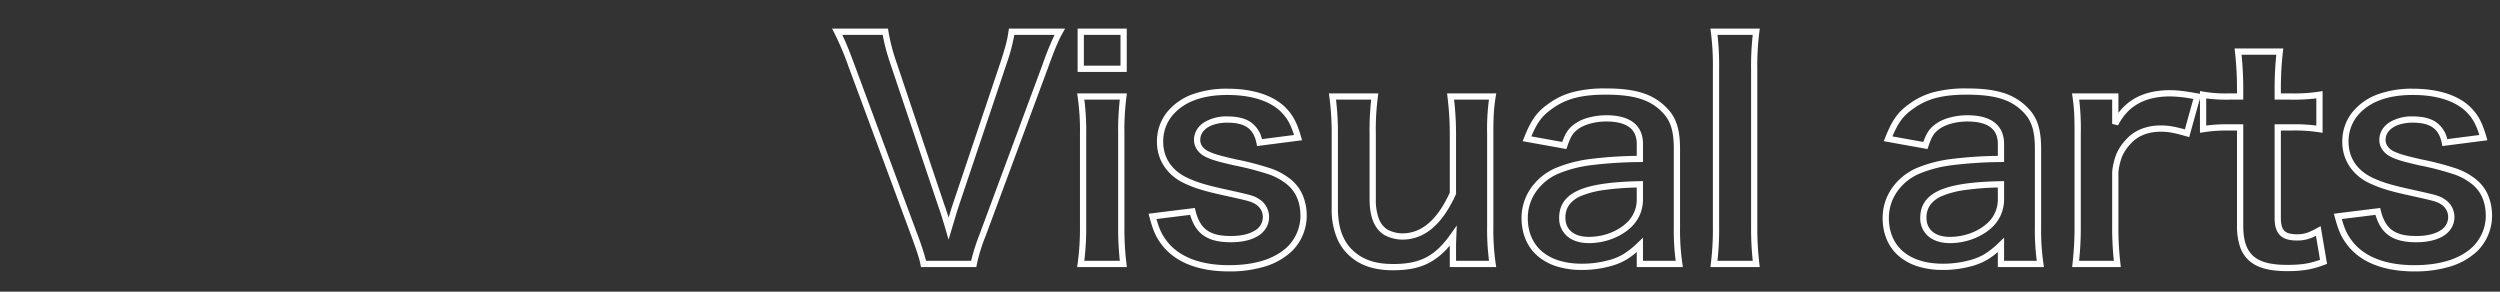 <svg xmlns="http://www.w3.org/2000/svg" width="1200" height="140" viewBox="0 0 1200 140"><rect x="0" y="0" width="1200" height="140" fill="#333333" stroke="none"/><g transform="translate(-311 -5505)"><rect width="1200" height="140" transform="translate(311 5505)" fill="#fff" opacity="0"/><path d="M-41.16,5.28C-56.033,5.28-67.245.763-73.583-7.784c-2.673-3.565-4.007-6.6-5.707-12.97l-.443-1.663,22.206-2.756.322,1.288c2.217,8.867,6.831,12.164,17.025,12.164,4.8,0,8.773-.906,11.483-2.62a7.422,7.422,0,0,0,3.817-6.52,7.066,7.066,0,0,0-2.99-5.764C-30.187-28.21-30.989-28.39-40.8-30.6l-1.241-.279c-10.527-2.265-15.311-3.7-20.475-6.127a23.366,23.366,0,0,1-9.767-8.216A21.025,21.025,0,0,1-75.7-56.98a22.343,22.343,0,0,1,4.665-13.952,27.793,27.793,0,0,1,12.007-8.656A47.574,47.574,0,0,1-41.86-82.42c11.872,0,21.326,2.946,27.34,8.52l.02.019c3.88,3.731,5.964,7.533,7.963,14.529l.479,1.677-21.6,2.782-.274-1.372c-.7-3.486-2.093-5.937-4.267-7.492-2.222-1.59-5.383-2.362-9.662-2.362-7.812,0-13.06,3.336-13.06,8.3,0,2.124,1.256,3.989,3.538,5.252,2.835,1.414,5.523,2.215,13.62,4.062a143.22,143.22,0,0,1,16.114,4.161,31.549,31.549,0,0,1,9.1,4.637,20.028,20.028,0,0,1,6.577,7.836A25.248,25.248,0,0,1-3.82-21.14,23.371,23.371,0,0,1-5.8-11.951a23.245,23.245,0,0,1-5.358,7.728,32.712,32.712,0,0,1-12.7,7.142A58.05,58.05,0,0,1-41.16,5.28ZM-75.934-19.865c1.387,4.881,2.553,7.351,4.754,10.285l0,.007C-65.426-1.819-55.047,2.28-41.16,2.28c12.377,0,21.783-2.926,27.956-8.7A21.059,21.059,0,0,0-6.82-21.14c0-7.241-2.451-12.521-7.495-16.142l-.031-.023a28.309,28.309,0,0,0-8.282-4.205A140.7,140.7,0,0,0-38.4-45.574l-.017,0c-7.858-1.792-11.031-2.668-14.337-4.321l-.052-.027c-3.252-1.789-5.117-4.666-5.117-7.894a9.424,9.424,0,0,1,1.254-4.76,10.882,10.882,0,0,1,3.435-3.591A20.4,20.4,0,0,1-41.86-69.12c4.927,0,8.658.956,11.408,2.923a13.6,13.6,0,0,1,5.147,7.976L-9.922-60.2c-1.694-5.421-3.474-8.453-6.65-11.509-5.45-5.043-14.194-7.709-25.289-7.709-12.383,0-21.408,3.482-26.822,10.349l-.007.008A19.337,19.337,0,0,0-72.7-56.98c0,7.632,4.071,13.763,11.462,17.264,4.353,2.048,8.432,3.456,19.833,5.909l.014,0,1.246.28c10.119,2.275,11.176,2.513,13.972,4.425a9.889,9.889,0,0,1,3.143,3.572,10.132,10.132,0,0,1,1.15,4.666,10.132,10.132,0,0,1-1.374,5.2A11.453,11.453,0,0,1-27.093-11.8C-30.284-9.787-34.809-8.72-40.18-8.72c-5.909,0-10.141-1.069-13.32-3.364a14.613,14.613,0,0,1-4.1-4.584,22.922,22.922,0,0,1-2.169-5.2ZM-610.12,5.28c-14.873,0-26.085-4.517-32.423-13.064-2.673-3.565-4.007-6.6-5.707-12.97l-.443-1.663,22.206-2.756.322,1.288c2.217,8.867,6.831,12.164,17.025,12.164,4.8,0,8.773-.906,11.483-2.62a7.422,7.422,0,0,0,3.817-6.52,7.066,7.066,0,0,0-2.99-5.764c-2.318-1.586-3.119-1.766-12.933-3.972L-611-30.875c-10.527-2.265-15.311-3.7-20.475-6.127a23.366,23.366,0,0,1-9.767-8.216A21.025,21.025,0,0,1-644.66-56.98,22.343,22.343,0,0,1-640-70.932a27.793,27.793,0,0,1,12.007-8.656A47.574,47.574,0,0,1-610.82-82.42c11.872,0,21.326,2.946,27.34,8.52l.02.019c3.88,3.731,5.964,7.533,7.963,14.529l.479,1.677-21.6,2.782-.274-1.372c-.7-3.486-2.093-5.937-4.267-7.492-2.223-1.59-5.383-2.362-9.662-2.362-7.812,0-13.06,3.336-13.06,8.3,0,2.124,1.256,3.989,3.539,5.252,2.835,1.414,5.523,2.215,13.62,4.062a143.22,143.22,0,0,1,16.114,4.161,31.548,31.548,0,0,1,9.1,4.637,20.029,20.029,0,0,1,6.577,7.836A25.248,25.248,0,0,1-572.78-21.14a23.37,23.37,0,0,1-1.979,9.189,23.245,23.245,0,0,1-5.358,7.728,32.712,32.712,0,0,1-12.7,7.142A58.05,58.05,0,0,1-610.12,5.28Zm-34.774-25.145c1.387,4.881,2.553,7.351,4.754,10.285l0,.007C-634.386-1.819-624.007,2.28-610.12,2.28c12.377,0,21.783-2.926,27.956-8.7A21.059,21.059,0,0,0-575.78-21.14c0-7.241-2.452-12.521-7.495-16.142l-.031-.023a28.307,28.307,0,0,0-8.282-4.205,140.7,140.7,0,0,0-15.769-4.064l-.017,0c-7.858-1.792-11.031-2.668-14.337-4.321l-.052-.027c-3.252-1.789-5.117-4.666-5.117-7.894a9.423,9.423,0,0,1,1.254-4.76,10.881,10.881,0,0,1,3.435-3.591,20.4,20.4,0,0,1,11.371-2.95c4.927,0,8.658.956,11.408,2.923a13.6,13.6,0,0,1,5.147,7.976l15.384-1.981c-1.694-5.422-3.475-8.453-6.65-11.509-5.45-5.043-14.194-7.709-25.289-7.709-12.383,0-21.408,3.482-26.822,10.349l-.007.008A19.337,19.337,0,0,0-641.66-56.98c0,7.632,4.071,13.763,11.462,17.264,4.353,2.048,8.432,3.456,19.833,5.909l.014,0,1.246.28c10.119,2.275,11.176,2.513,13.971,4.425a9.889,9.889,0,0,1,3.143,3.572,10.132,10.132,0,0,1,1.15,4.666,10.132,10.132,0,0,1-1.374,5.2,11.453,11.453,0,0,1-3.839,3.858c-3.191,2.018-7.716,3.085-13.087,3.085-5.909,0-10.141-1.069-13.321-3.364a14.614,14.614,0,0,1-4.1-4.584,22.923,22.923,0,0,1-2.169-5.2Zm542.694,25c-8.647,0-14.466-1.619-18.313-5.094a15.712,15.712,0,0,1-4.394-6.982A31.577,31.577,0,0,1-126.24-16.8V-62.34h-3.82a69.284,69.284,0,0,0-12.235.823l-1.725.261v-16.5l-5.159,18.573-1.453-.415c-5.853-1.672-8.668-2.182-12.048-2.182-6.544,0-11.482,2.071-15.1,6.331l-.008.009a20.15,20.15,0,0,0-3.618,5.6,28.875,28.875,0,0,0-1.758,7.517V-16.52a146.538,146.538,0,0,0,.972,18.041l.176,1.659h-23.349l.169-1.652a151.728,151.728,0,0,0,.972-18.048V-60.48c0-8.549-.139-12.346-.964-17.983l-.251-1.717h22.276v9.387a27.051,27.051,0,0,1,1.87-2.24,25.333,25.333,0,0,1,6.226-4.875,28.844,28.844,0,0,1,7.674-2.876,41.281,41.281,0,0,1,9.05-.936c3.357,0,6.708.394,13.283,1.563l1.037.184V-81.3l1.755.3a62.792,62.792,0,0,0,12.345.818h3.68v-2.84a159.649,159.649,0,0,0-.971-17.054l-.185-1.666h23.377l-.191,1.67a152.94,152.94,0,0,0-.97,17.05v2.84h4.38A79.268,79.268,0,0,0-86.892-81l1.732-.271v20.017l-1.725-.261a75.455,75.455,0,0,0-13.5-.823h-4.8v41.9c0,3.085.53,5.057,1.667,6.208s3.057,1.672,6.073,1.672c3.352,0,5.3-.6,9.5-2.9l1.847-1.013,3.081,18.141-1.164.433C-90.35,4.4-94.729,5.14-102.2,5.14Zm-27.86-70.48h6.82V-16.8c0,13.807,5.7,18.94,21.04,18.94,6.665,0,10.564-.578,15.812-2.424l-1.964-11.565A17.969,17.969,0,0,1-97.44-9.56c-3.871,0-6.479-.814-8.207-2.563s-2.533-4.391-2.533-8.317v-44.9h7.8a82.322,82.322,0,0,1,12.22.61V-77.786a88.152,88.152,0,0,1-12.64.606h-7.38v-5.84a156.337,156.337,0,0,1,.809-15.72h-16.682c.526,5.255.813,10.775.813,15.72v5.84h-6.68a71.538,71.538,0,0,1-11.1-.582V-64.73A73.935,73.935,0,0,1-130.06-65.34ZM-202.042.18h16.7a145.829,145.829,0,0,1-.816-16.7V-42.513l.012-.093a31.837,31.837,0,0,1,1.975-8.386,22.934,22.934,0,0,1,4.109-6.4h0a20.028,20.028,0,0,1,7.525-5.574,25.276,25.276,0,0,1,9.858-1.816c3.4,0,6.211.452,11.417,1.889l4.055-14.6A63.6,63.6,0,0,0-158.34-78.72c-12.075,0-20.247,4.54-24.982,13.878l-2.838-.678V-77.18h-15.818a118.8,118.8,0,0,1,.758,16.7v43.96A149.115,149.115,0,0,1-202.042.18ZM-531.16,4.72a40.842,40.842,0,0,1-9.7-1.023A27.555,27.555,0,0,1-548.738.443l-.028-.017A25.237,25.237,0,0,1-554.1-4.081a23.908,23.908,0,0,1-3.775-5.766A35.432,35.432,0,0,1-560.8-25.06V-60.48a128.325,128.325,0,0,0-1.106-18l-.23-1.7h23.73l-.227,1.7a122.911,122.911,0,0,0-.967,18V-29.4a25.693,25.693,0,0,0,1.483,9.466,10.415,10.415,0,0,0,4.2,5.192,15.821,15.821,0,0,0,6.954,1.762c9.335,0,16.815-6.395,22.86-19.546V-60.48a145.583,145.583,0,0,0-1.11-18.027l-.194-1.673H-481.8l-.283,1.741c-.948,5.821-1.1,10.062-1.1,17.959v43.96a113.86,113.86,0,0,0,1.1,17.983l.251,1.717H-504.1V-5.74c0-.559,0-1,0-1.413a32.666,32.666,0,0,1-9.917,8.308C-518.666,3.587-524.114,4.72-531.16,4.72Zm-16.009-6.835C-542.729.573-537.94,1.72-531.16,1.72c12.817,0,20.006-3.754,27.474-14.344l2.928-4.152-.2,5.077c-.139,3.47-.139,3.85-.139,5.96V.18h15.817a120.794,120.794,0,0,1-.9-16.7V-60.48a108.66,108.66,0,0,1,.872-16.7h-16.733a144.705,144.705,0,0,1,.941,16.7v28.6l-.134.3a60.488,60.488,0,0,1-5.178,9.317,35.014,35.014,0,0,1-5.977,6.761,23.436,23.436,0,0,1-6.866,4.135A21.623,21.623,0,0,1-526.96-9.98a19,19,0,0,1-8.406-2.137l-.04-.021-.038-.023c-4.815-2.951-7.156-8.59-7.156-17.239V-60.48a132.441,132.441,0,0,1,.779-16.7h-16.894a133.631,133.631,0,0,1,.915,16.7v35.42C-557.8-14.029-554.422-6.737-547.169-2.115ZM-267.4,4.58A40.03,40.03,0,0,1-279.342,2.9,25.834,25.834,0,0,1-288.5-2.028c-5.129-4.388-7.84-10.755-7.84-18.412a24.984,24.984,0,0,1,4.557-14.351A27.979,27.979,0,0,1-279.6-44.5l.006,0a63.977,63.977,0,0,1,16.012-4.16,198.141,198.141,0,0,1,22.544-1.521V-55.86a11.722,11.722,0,0,0-.892-4.745,8.308,8.308,0,0,0-2.581-3.27c-2.43-1.862-6.174-2.806-11.128-2.806-5.379,0-10.732,1.468-13.635,3.741l-.035.026c-2.419,1.782-3.508,3.551-5.067,8.227l-.41,1.232-21-3.774.676-1.7c3.374-8.509,6.08-12.3,11.579-16.2a35.072,35.072,0,0,1,11.916-5.691,61,61,0,0,1,15.7-1.731c7.049,0,12.451.632,17,1.988A27.377,27.377,0,0,1-227.3-73.881c5.066,4.774,7.04,10.5,7.04,20.4v37.66a111.177,111.177,0,0,0,1.107,17.3l.227,1.7H-241.04V-4.033A35.044,35.044,0,0,1-246.147-.3a30.1,30.1,0,0,1-7.843,3.148A51.225,51.225,0,0,1-267.4,4.58Zm-11.039-46.317a24.985,24.985,0,0,0-10.884,8.663A22,22,0,0,0-293.34-20.44c0,13.788,9.7,22.02,25.94,22.02A48.182,48.182,0,0,0-254.779-.046l.01,0a27.284,27.284,0,0,0,7.1-2.837,39.516,39.516,0,0,0,7.095-5.622l2.533-2.406V.18h15.693a112.352,112.352,0,0,1-.913-16V-53.48c0-9.1-1.656-14.037-6.108-18.228l-.02-.019c-5.7-5.564-13.383-7.833-26.532-7.833-11.741,0-19.231,1.984-25.852,6.849l-.019.014c-4.637,3.294-7.006,6.4-9.842,13.168l14.834,2.665c1.569-4.386,3-6.46,5.691-8.45a19.971,19.971,0,0,1,6.9-3.227,32.692,32.692,0,0,1,8.571-1.139c5.629,0,9.987,1.152,12.952,3.424,3.084,2.363,4.648,5.861,4.648,10.4v8.609l-1.469.031a203.55,203.55,0,0,0-23.658,1.526,60.27,60.27,0,0,0-15.272,3.957ZM-440.72,4.58A40.03,40.03,0,0,1-452.662,2.9a25.834,25.834,0,0,1-9.159-4.931c-5.129-4.388-7.84-10.755-7.84-18.412A24.984,24.984,0,0,1-465.1-34.791,27.979,27.979,0,0,1-452.921-44.5l.006,0a63.977,63.977,0,0,1,16.012-4.16,198.141,198.141,0,0,1,22.544-1.521V-55.86a11.722,11.722,0,0,0-.892-4.745,8.308,8.308,0,0,0-2.581-3.27c-2.43-1.862-6.174-2.806-11.128-2.806-5.379,0-10.731,1.468-13.635,3.741l-.035.026c-2.419,1.782-3.508,3.551-5.067,8.227l-.41,1.232-21-3.774.676-1.7c3.374-8.509,6.08-12.3,11.579-16.2a35.072,35.072,0,0,1,11.916-5.691,61,61,0,0,1,15.7-1.731c7.049,0,12.451.632,17,1.988a27.377,27.377,0,0,1,11.619,6.692c5.066,4.774,7.04,10.5,7.04,20.4v37.66a111.177,111.177,0,0,0,1.107,17.3l.227,1.7H-414.36V-4.033A35.044,35.044,0,0,1-419.467-.3a30.1,30.1,0,0,1-7.843,3.148A51.225,51.225,0,0,1-440.72,4.58Zm-11.039-46.317a24.985,24.985,0,0,0-10.884,8.663A22,22,0,0,0-466.66-20.44c0,13.788,9.7,22.02,25.94,22.02A48.182,48.182,0,0,0-428.1-.046l.01,0a27.285,27.285,0,0,0,7.1-2.837,39.517,39.517,0,0,0,7.095-5.622l2.533-2.406V.18h15.693a112.354,112.354,0,0,1-.913-16V-53.48c0-9.1-1.655-14.037-6.108-18.228l-.02-.019c-5.7-5.564-13.383-7.833-26.532-7.833-11.741,0-19.231,1.984-25.852,6.849l-.019.014c-4.637,3.294-7.006,6.4-9.842,13.168l14.834,2.665c1.569-4.386,3-6.46,5.691-8.45a19.971,19.971,0,0,1,6.9-3.227,32.692,32.692,0,0,1,8.571-1.139c5.629,0,9.987,1.152,12.952,3.424,3.084,2.363,4.648,5.861,4.648,10.4v8.609l-1.469.031a203.551,203.551,0,0,0-23.658,1.526,60.27,60.27,0,0,0-15.272,3.957ZM-355.32,3.18h-23.665l.194-1.673a133.647,133.647,0,0,0,.97-18.027V-91.56a125.682,125.682,0,0,0-.967-18l-.223-1.7H-355.3l-.217,1.691a129.5,129.5,0,0,0-.968,18.149v74.9a142.532,142.532,0,0,0,.97,18.031Zm-20.3-3h16.947a145.008,145.008,0,0,1-.806-16.7v-74.9a137.05,137.05,0,0,1,.786-16.84H-375.6a133.911,133.911,0,0,1,.781,16.7v75.04A136.505,136.505,0,0,1-375.621.18Zm-283.49,3h-23.843l.227-1.7a124.9,124.9,0,0,0,1.107-18V-60.48a113.86,113.86,0,0,0-1.1-17.983l-.251-1.717h23.892l-.23,1.7a124.28,124.28,0,0,0-.966,18.139v43.68A139.554,139.554,0,0,0-659.311,1.5Zm-20.425-3h17.055a144.5,144.5,0,0,1-.8-16.84V-60.34a135.912,135.912,0,0,1,.777-16.84h-17.015a120.8,120.8,0,0,1,.9,16.7v43.96A128.818,128.818,0,0,1-679.536.18Zm-51.822,3h-26.594l-.224-1.232c-.529-2.911-2.021-7.139-4.414-13.755l-29.959-80.777a139.838,139.838,0,0,0-6.923-16.486l-1.136-2.19h26.857l.193,1.275a88.487,88.487,0,0,0,3.72,14.45l23.223,69.109c.452,1.1,1.234,3.561,1.951,5.907.686-2.314,1.288-4.319,1.8-5.856l23.239-69.157c2.287-7.148,3.054-9.914,3.72-14.447l.189-1.282h26.955l-1.25,2.233c-1.988,3.551-3.665,7.545-6.9,16.44l0,.009L-726.877-11.79a82.71,82.71,0,0,0-4.265,13.727Zm-24.123-3h21.627a97.333,97.333,0,0,1,4.169-13.023l29.958-80.775a142.565,142.565,0,0,1,5.917-14.642h-19.325A87.984,87.984,0,0,1-716.771-94.6l-.007.021-23.24,69.16c-.58,1.74-1.292,4.146-2.117,6.932q-.525,1.774-1.089,3.661l-1.457,4.857-1.42-4.868c-1.2-4.112-2.7-9.026-3.3-10.483l-.02-.049-.017-.05-23.24-69.16a96.437,96.437,0,0,1-3.633-13.678h-19.4c1.807,3.752,3.622,8.209,5.98,14.638h0l29.964,80.791A131.461,131.461,0,0,1-755.481.18ZM-264.04-8.3c-4.207,0-7.758-1.107-10.27-3.2a11.219,11.219,0,0,1-3.97-8.94c0-6.184,3.106-10.538,9.5-13.311,6.073-2.636,15.355-4,29.213-4.289l1.531-.032v8.532a19.156,19.156,0,0,1-1.372,7.307,18.558,18.558,0,0,1-4.107,6.074l-.016.016C-248.6-11.232-256.261-8.3-264.04-8.3Zm23-26.7a135.381,135.381,0,0,0-15.386,1.164A44.105,44.105,0,0,0-267.59-31a13.562,13.562,0,0,0-5.908,4.383,10.313,10.313,0,0,0-1.782,6.176c0,5.723,4.2,9.14,11.24,9.14,7.012,0,13.892-2.612,18.405-6.987A15.183,15.183,0,0,0-241.04-29.54ZM-437.36-8.3c-4.207,0-7.758-1.107-10.27-3.2a11.219,11.219,0,0,1-3.97-8.94c0-6.184,3.106-10.538,9.5-13.311,6.073-2.636,15.355-4,29.213-4.289l1.531-.032v8.532a19.157,19.157,0,0,1-1.372,7.307,18.558,18.558,0,0,1-4.107,6.074l-.016.016C-421.916-11.232-429.581-8.3-437.36-8.3Zm23-26.7a135.381,135.381,0,0,0-15.386,1.164A44.105,44.105,0,0,0-440.91-31a13.562,13.562,0,0,0-5.908,4.383A10.313,10.313,0,0,0-448.6-20.44c0,5.723,4.2,9.14,11.24,9.14,7.012,0,13.892-2.612,18.405-6.987A15.183,15.183,0,0,0-414.36-29.54ZM-659.16-90.48h-23.58v-20.78h23.58Zm-20.58-3h17.58v-14.78h-17.58Z" transform="translate(1511 5630)" fill="#fff"/></g></svg>